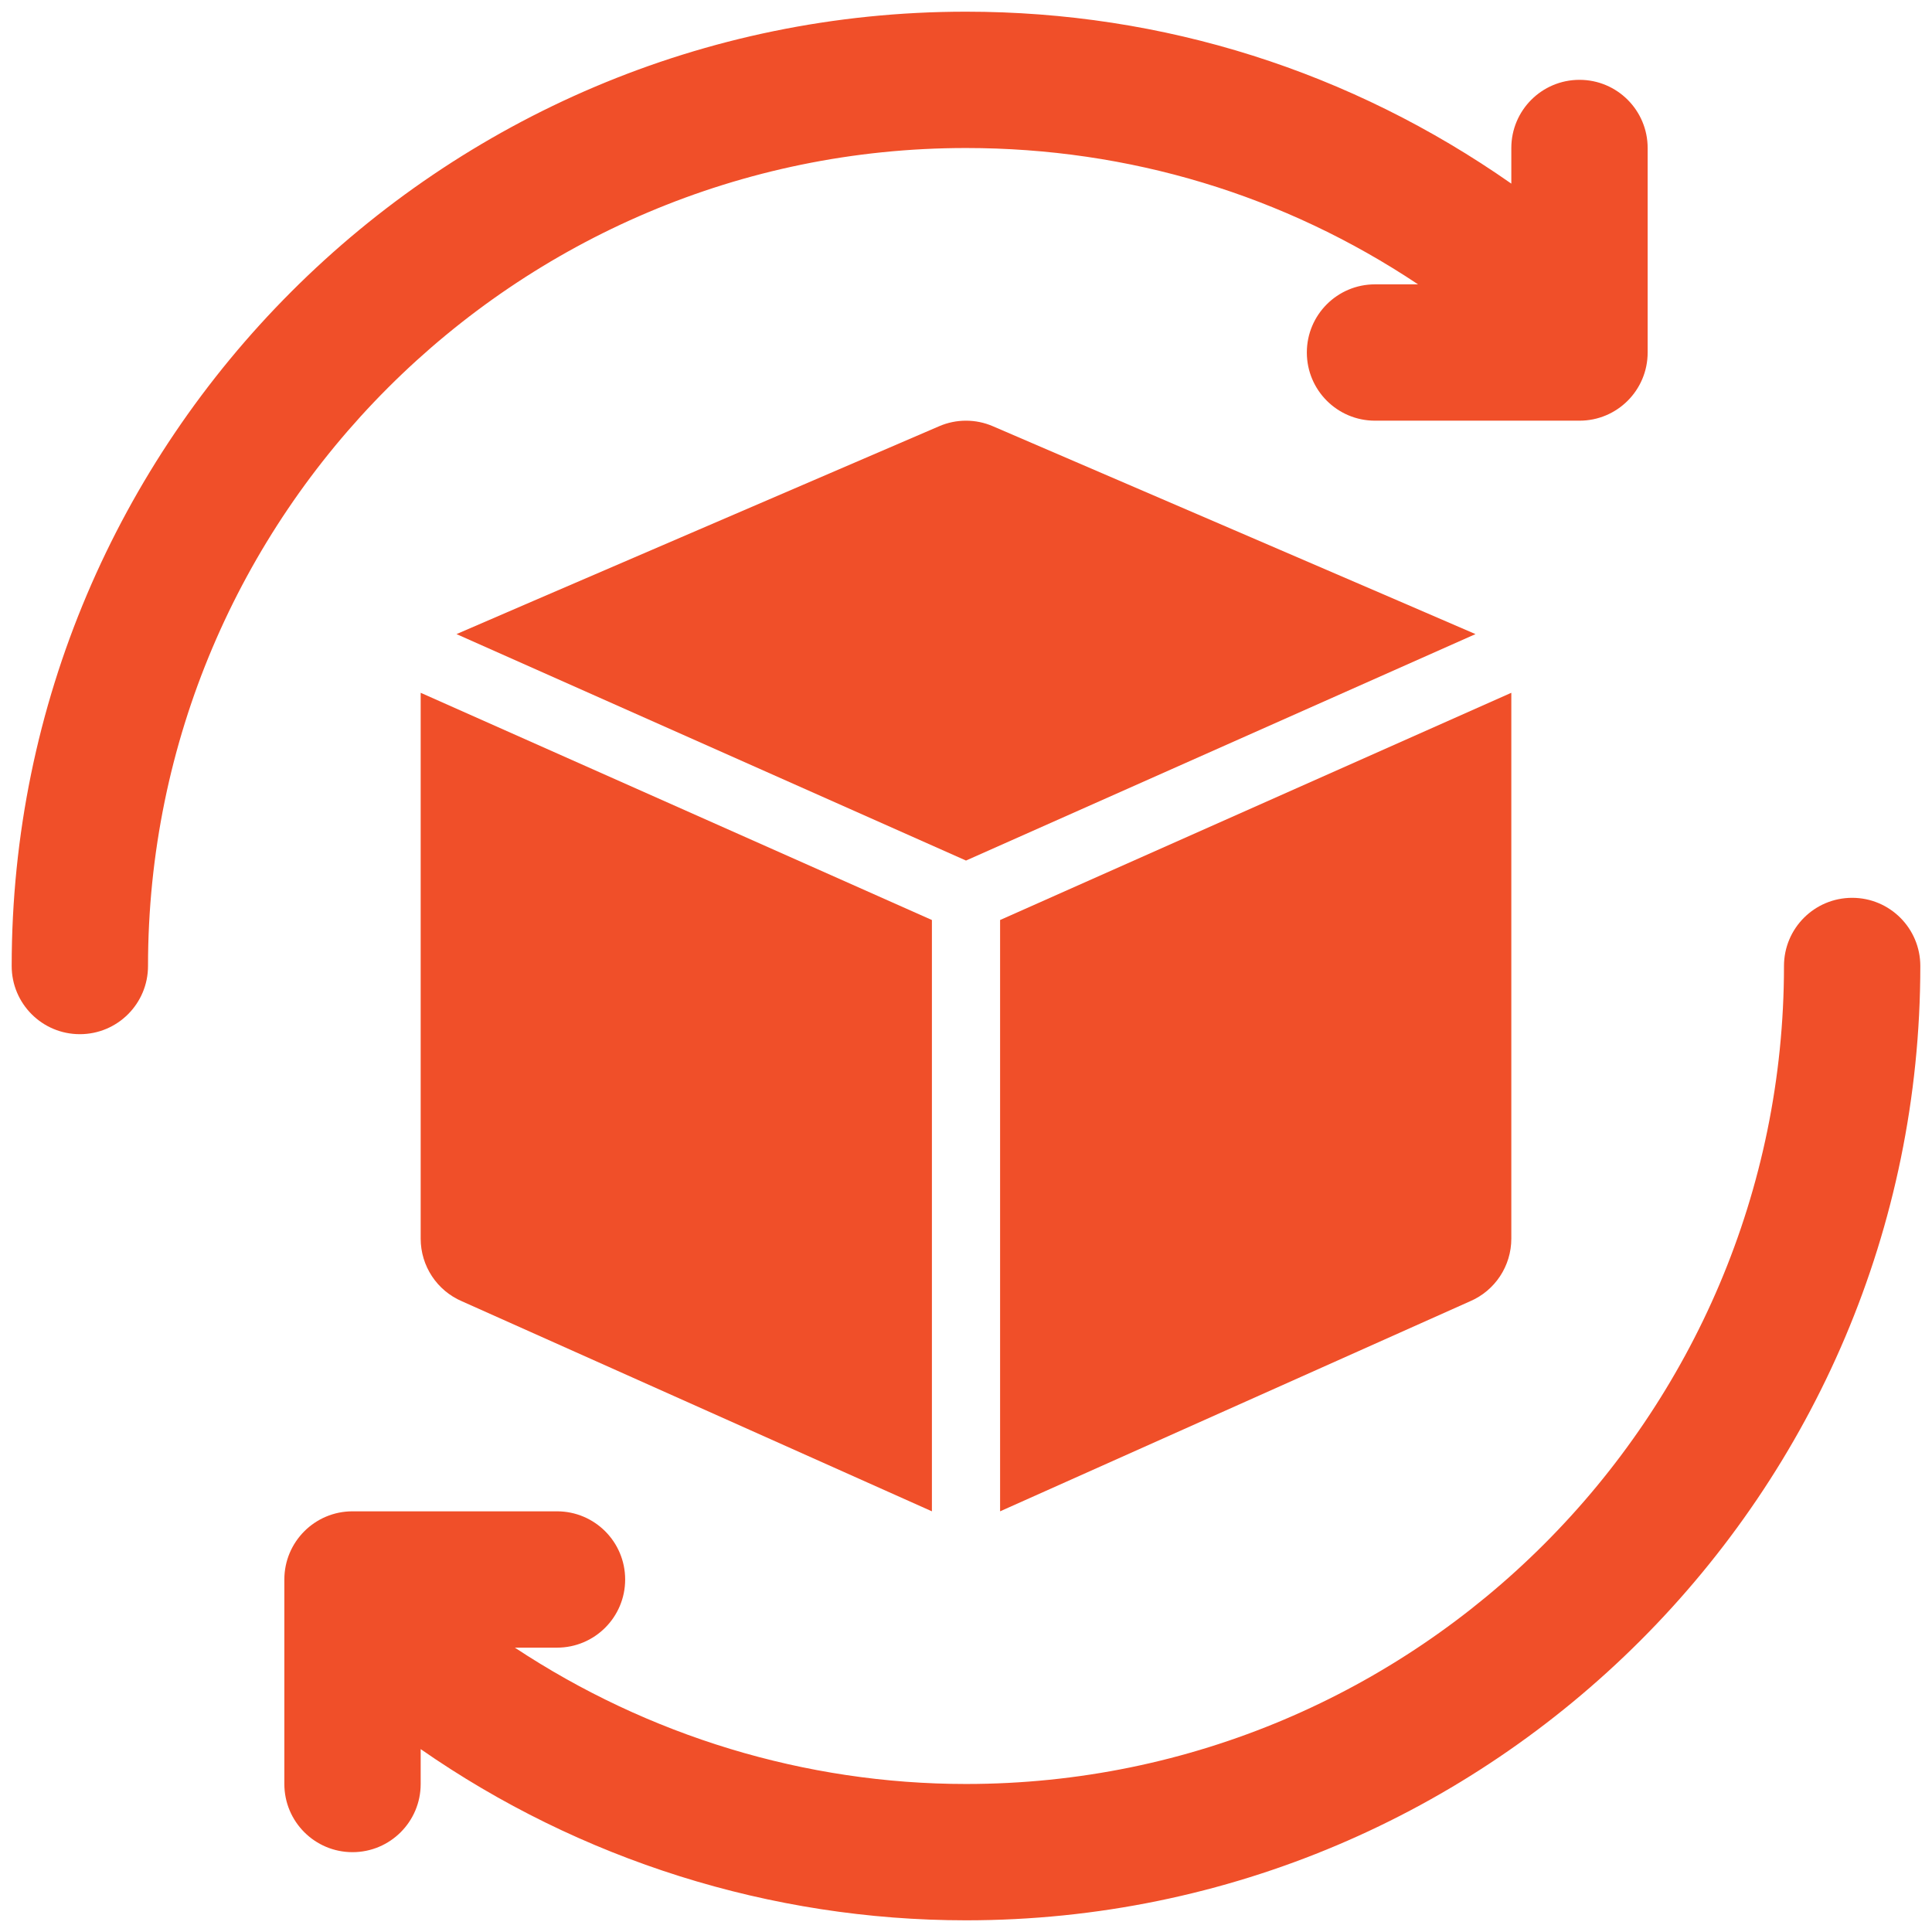 <svg width="62" height="62" viewBox="0 0 62 62" fill="none" xmlns="http://www.w3.org/2000/svg">
<path d="M59.438 28.812C58.228 28.812 57.25 29.792 57.25 31C57.25 45.474 45.475 57.25 31 57.25C25.836 57.25 20.797 55.702 16.523 52.875H17.875C19.084 52.875 20.062 51.895 20.062 50.688C20.062 49.48 19.084 48.5 17.875 48.5H11.312C10.103 48.5 9.125 49.48 9.125 50.688V57.25C9.125 58.458 10.103 59.438 11.312 59.438C12.522 59.438 13.5 58.458 13.5 57.25V56.131C18.611 59.687 24.733 61.625 31 61.625C47.887 61.625 61.625 47.887 61.625 31C61.625 29.792 60.647 28.812 59.438 28.812Z" fill="#F04F29"/>
<path d="M31 4.75C36.236 4.75 41.209 6.26 45.507 9.125H44.125C42.916 9.125 41.938 10.104 41.938 11.312C41.938 12.521 42.916 13.5 44.125 13.5H50.688C51.897 13.5 52.875 12.521 52.875 11.312V4.75C52.875 3.542 51.897 2.562 50.688 2.562C49.478 2.562 48.5 3.542 48.5 4.75V5.893C43.354 2.292 37.345 0.375 31 0.375C14.113 0.375 0.375 14.113 0.375 31C0.375 32.208 1.353 33.188 2.562 33.188C3.772 33.188 4.75 32.208 4.75 31C4.75 16.526 16.525 4.75 31 4.75Z" fill="#F04F29"/>
<path d="M48.5 39.75V22.25C48.5 22.244 48.498 22.239 48.498 22.233L32.094 29.524V48.5L47.173 41.761C47.979 41.417 48.5 40.625 48.5 39.75Z" fill="#F04F29"/>
<path d="M47.35 20.349C47.289 20.316 31.861 13.678 31.861 13.678C31.314 13.441 30.686 13.441 30.139 13.678C30.139 13.678 14.711 20.316 14.65 20.349L31 27.616L47.35 20.349Z" fill="#F04F29"/>
<path d="M13.5 22.25V39.75C13.5 40.625 14.021 41.417 14.827 41.761L29.906 48.5V29.524L13.502 22.233C13.502 22.239 13.5 22.244 13.5 22.25Z" fill="#F04F29"/>
</svg>
